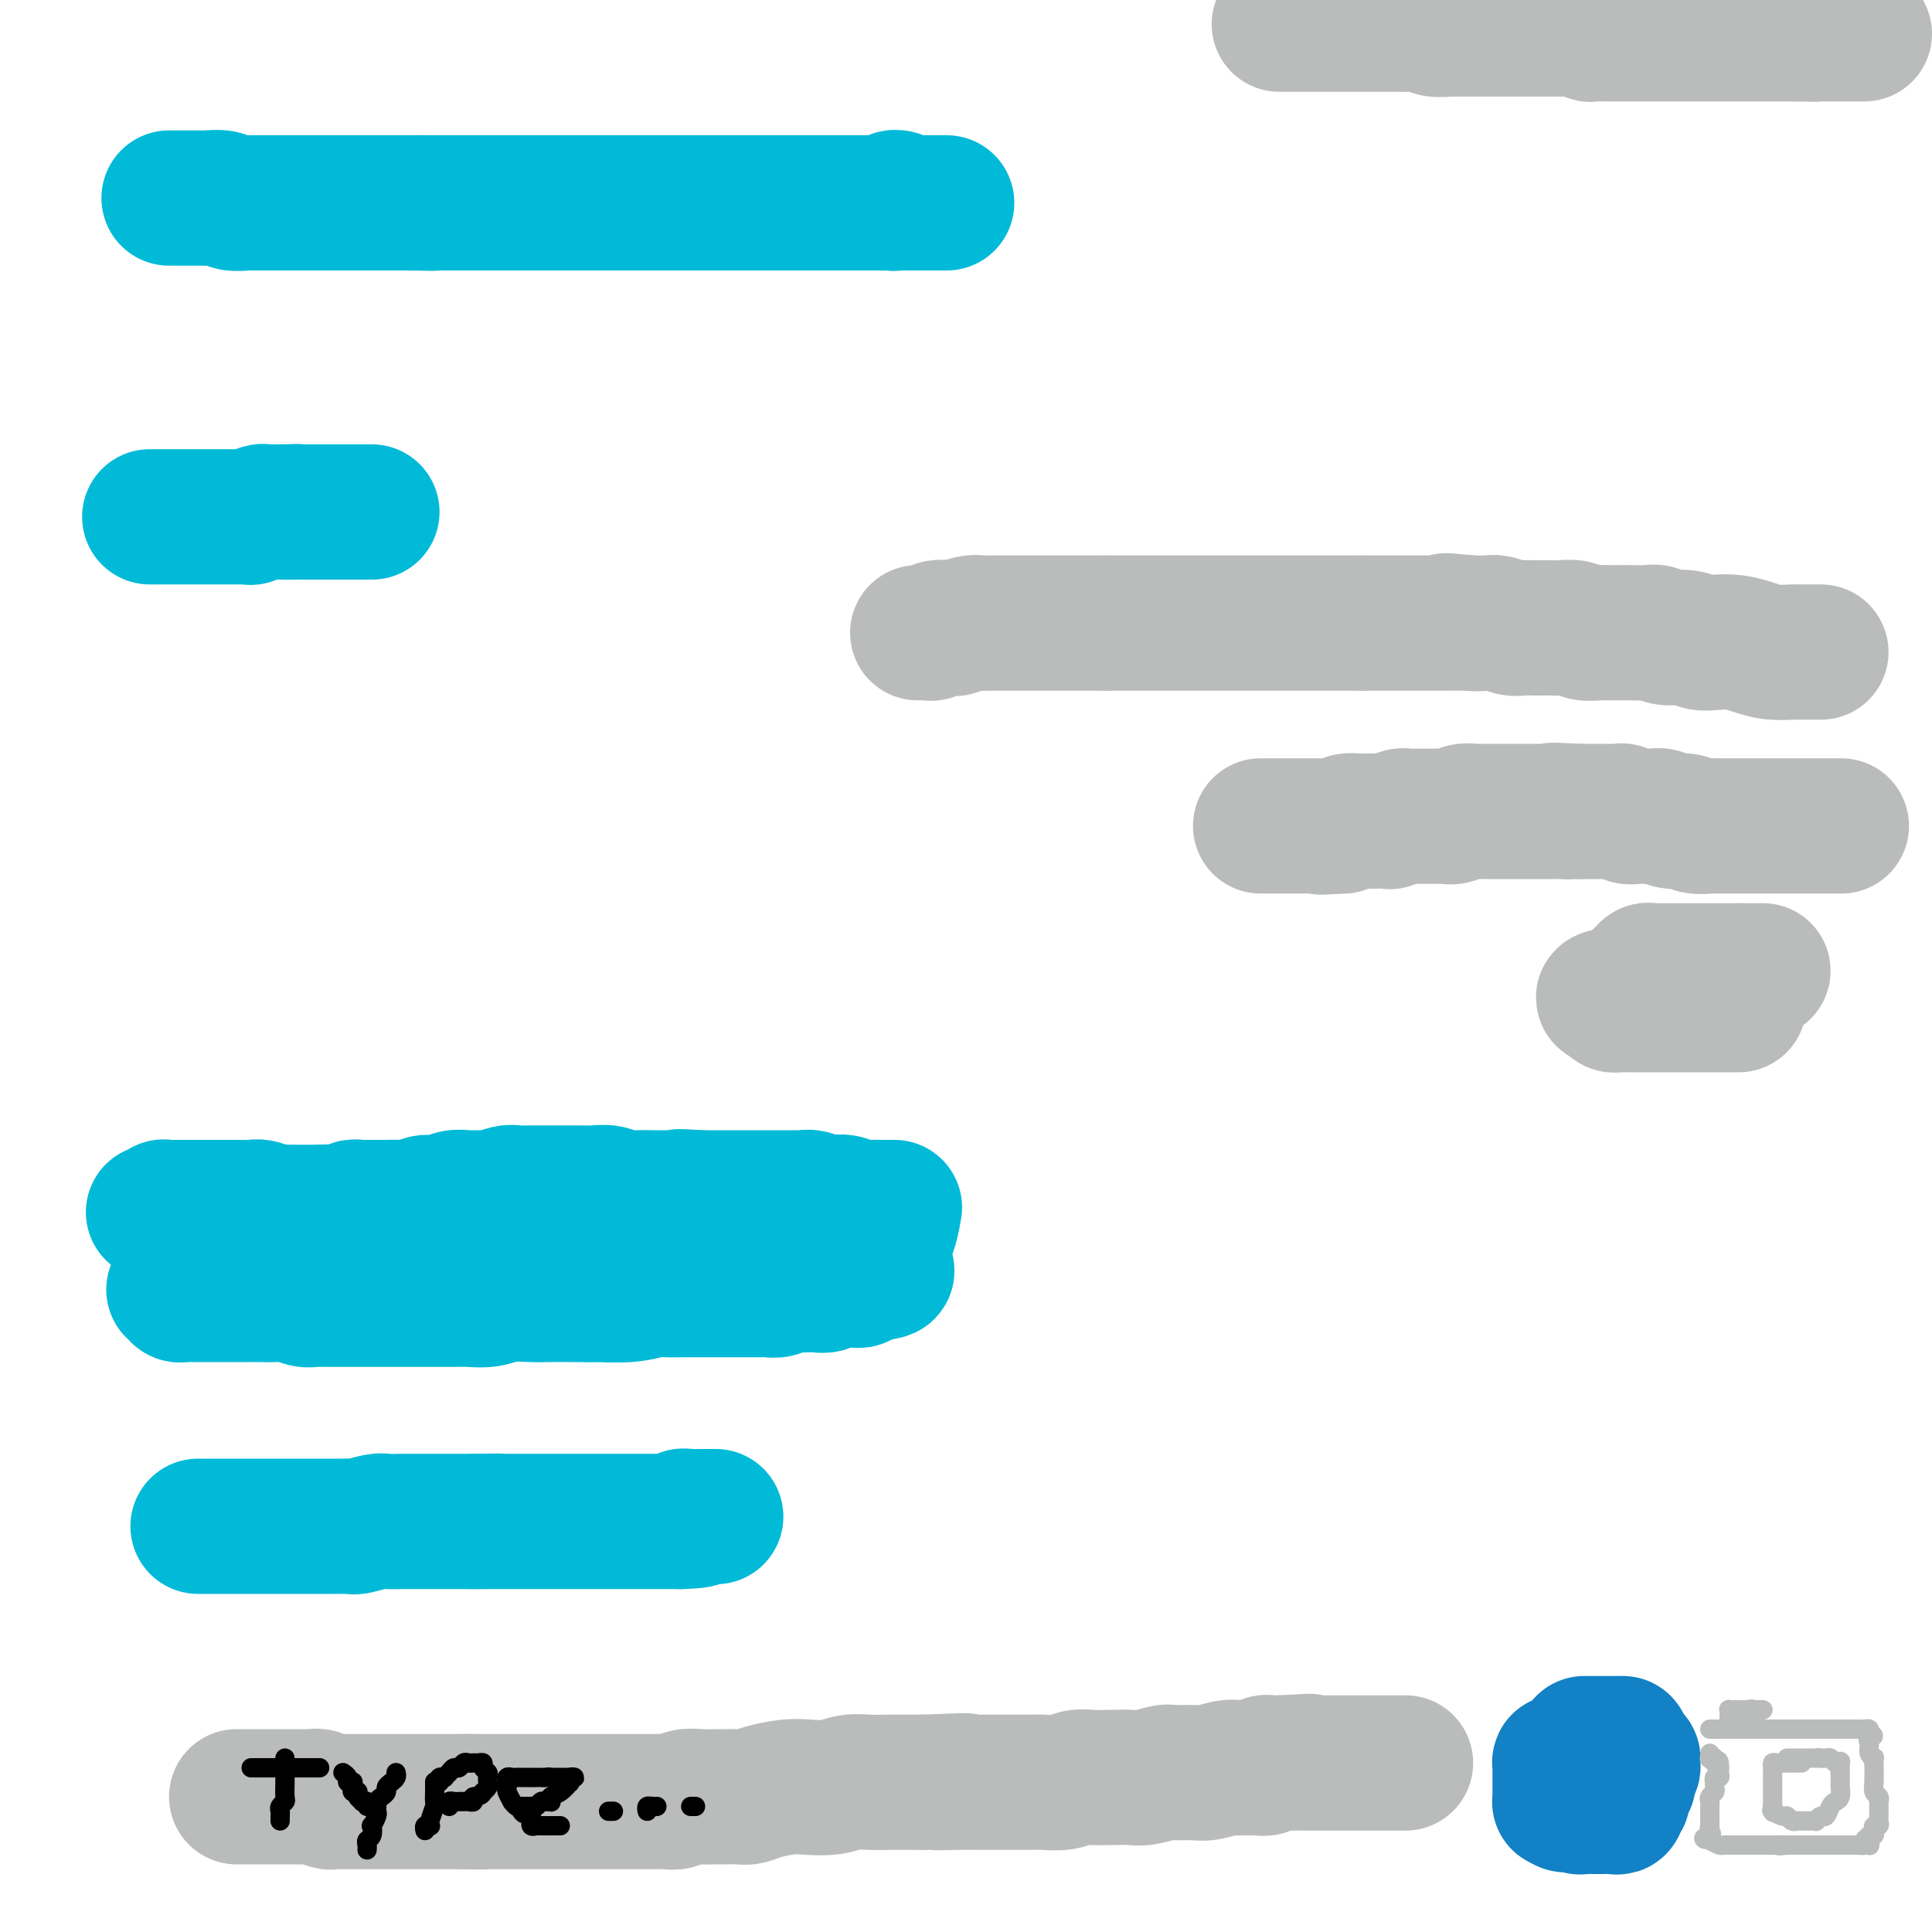 <svg viewBox='0 0 400 400' version='1.1' xmlns='http://www.w3.org/2000/svg' xmlns:xlink='http://www.w3.org/1999/xlink'><g fill='none' stroke='#00BAD8' stroke-width='28' stroke-linecap='round' stroke-linejoin='round'><path d='M41,316c0.392,0.000 0.784,0.000 1,0c0.216,-0.000 0.255,-0.000 1,0c0.745,0.000 2.195,0.000 3,0c0.805,-0.000 0.964,-0.000 2,0c1.036,0.000 2.948,0.000 4,0c1.052,-0.000 1.245,-0.000 2,0c0.755,0.000 2.074,0.000 3,0c0.926,-0.000 1.459,-0.000 2,0c0.541,0.000 1.089,0.000 2,0c0.911,-0.000 2.185,-0.000 3,0c0.815,0.000 1.171,0.001 2,0c0.829,-0.001 2.131,-0.004 3,0c0.869,0.004 1.306,0.015 2,0c0.694,-0.015 1.646,-0.057 2,0c0.354,0.057 0.112,0.211 1,0c0.888,-0.211 2.908,-0.789 4,-1c1.092,-0.211 1.255,-0.057 2,0c0.745,0.057 2.071,0.015 3,0c0.929,-0.015 1.461,-0.004 2,0c0.539,0.004 1.086,0.001 2,0c0.914,-0.001 2.195,-0.000 3,0c0.805,0.000 1.133,0.000 2,0c0.867,-0.000 2.274,-0.000 3,0c0.726,0.000 0.772,0.000 1,0c0.228,-0.000 0.636,-0.000 1,0c0.364,0.000 0.682,0.000 1,0'/><path d='M98,315c9.258,-0.155 3.902,-0.041 2,0c-1.902,0.041 -0.349,0.011 1,0c1.349,-0.011 2.493,-0.003 3,0c0.507,0.003 0.377,0.001 1,0c0.623,-0.001 1.997,-0.000 3,0c1.003,0.000 1.633,0.000 2,0c0.367,-0.000 0.471,-0.000 1,0c0.529,0.000 1.484,0.000 2,0c0.516,-0.000 0.593,-0.000 1,0c0.407,0.000 1.146,0.000 2,0c0.854,-0.000 1.824,-0.000 2,0c0.176,0.000 -0.444,0.000 0,0c0.444,-0.000 1.950,-0.000 3,0c1.050,0.000 1.642,0.000 2,0c0.358,-0.000 0.481,-0.000 1,0c0.519,0.000 1.434,0.000 2,0c0.566,-0.000 0.782,-0.000 1,0c0.218,0.000 0.436,0.000 1,0c0.564,-0.000 1.474,-0.000 2,0c0.526,0.000 0.669,0.000 1,0c0.331,-0.000 0.849,-0.000 1,0c0.151,0.000 -0.067,0.000 0,0c0.067,0.000 0.417,-0.000 1,0c0.583,0.000 1.399,0.000 2,0c0.601,0.000 0.987,-0.000 1,0c0.013,0.000 -0.347,0.000 0,0c0.347,0.000 1.402,-0.000 2,0c0.598,0.000 0.738,0.000 1,0c0.262,0.000 0.646,0.000 1,0c0.354,0.000 0.677,0.000 1,0'/><path d='M141,315c6.830,-0.226 2.404,-0.793 1,-1c-1.404,-0.207 0.214,-0.056 1,0c0.786,0.056 0.740,0.015 1,0c0.260,-0.015 0.827,-0.004 1,0c0.173,0.004 -0.046,0.001 0,0c0.046,-0.001 0.359,-0.000 1,0c0.641,0.000 1.612,0.000 2,0c0.388,-0.000 0.194,-0.000 0,0'/><path d='M36,267c0.457,-0.113 0.913,-0.226 1,0c0.087,0.226 -0.196,0.793 0,1c0.196,0.207 0.871,0.056 1,0c0.129,-0.056 -0.289,-0.015 0,0c0.289,0.015 1.284,0.004 2,0c0.716,-0.004 1.155,-0.001 2,0c0.845,0.001 2.098,0.000 3,0c0.902,-0.000 1.452,0.000 2,0c0.548,-0.000 1.094,-0.001 2,0c0.906,0.001 2.172,0.004 3,0c0.828,-0.004 1.219,-0.015 2,0c0.781,0.015 1.952,0.057 3,0c1.048,-0.057 1.971,-0.211 3,0c1.029,0.211 2.162,0.789 3,1c0.838,0.211 1.382,0.057 2,0c0.618,-0.057 1.311,-0.015 2,0c0.689,0.015 1.373,0.004 2,0c0.627,-0.004 1.195,-0.001 2,0c0.805,0.001 1.846,0.000 3,0c1.154,-0.000 2.420,-0.000 4,0c1.580,0.000 3.475,-0.000 5,0c1.525,0.000 2.680,0.001 4,0c1.320,-0.001 2.806,-0.004 4,0c1.194,0.004 2.097,0.015 3,0c0.903,-0.015 1.807,-0.057 3,0c1.193,0.057 2.676,0.211 4,0c1.324,-0.211 2.489,-0.789 4,-1c1.511,-0.211 3.369,-0.057 5,0c1.631,0.057 3.035,0.015 4,0c0.965,-0.015 1.491,-0.004 2,0c0.509,0.004 1.003,0.001 2,0c0.997,-0.001 2.499,-0.001 4,0'/><path d='M122,268c13.751,0.138 5.130,-0.015 3,0c-2.130,0.015 2.233,0.200 5,0c2.767,-0.200 3.938,-0.786 5,-1c1.062,-0.214 2.016,-0.057 3,0c0.984,0.057 1.997,0.015 3,0c1.003,-0.015 1.997,-0.004 3,0c1.003,0.004 2.017,0.001 3,0c0.983,-0.001 1.936,-0.001 3,0c1.064,0.001 2.238,0.001 3,0c0.762,-0.001 1.110,-0.004 2,0c0.890,0.004 2.321,0.015 3,0c0.679,-0.015 0.607,-0.057 1,0c0.393,0.057 1.253,0.211 2,0c0.747,-0.211 1.383,-0.789 2,-1c0.617,-0.211 1.215,-0.056 2,0c0.785,0.056 1.756,0.011 2,0c0.244,-0.011 -0.238,0.011 0,0c0.238,-0.011 1.195,-0.056 2,0c0.805,0.056 1.458,0.211 2,0c0.542,-0.211 0.972,-0.789 1,-1c0.028,-0.211 -0.347,-0.057 0,0c0.347,0.057 1.416,0.015 2,0c0.584,-0.015 0.682,-0.003 1,0c0.318,0.003 0.856,-0.002 1,0c0.144,0.002 -0.106,0.011 0,0c0.106,-0.011 0.567,-0.041 1,0c0.433,0.041 0.838,0.155 1,0c0.162,-0.155 0.081,-0.577 0,-1'/><path d='M178,264c9.310,-0.862 4.586,-1.015 3,-2c-1.586,-0.985 -0.033,-2.800 1,-4c1.033,-1.200 1.547,-1.786 2,-3c0.453,-1.214 0.847,-3.057 1,-4c0.153,-0.943 0.067,-0.985 0,-1c-0.067,-0.015 -0.114,-0.004 0,0c0.114,0.004 0.388,0.002 0,0c-0.388,-0.002 -1.440,-0.004 -2,0c-0.560,0.004 -0.629,0.015 -1,0c-0.371,-0.015 -1.044,-0.056 -2,0c-0.956,0.056 -2.195,0.207 -3,0c-0.805,-0.207 -1.175,-0.774 -2,-1c-0.825,-0.226 -2.104,-0.113 -3,0c-0.896,0.113 -1.408,0.226 -2,0c-0.592,-0.226 -1.265,-0.793 -2,-1c-0.735,-0.207 -1.534,-0.056 -2,0c-0.466,0.056 -0.600,0.015 -1,0c-0.400,-0.015 -1.065,-0.004 -2,0c-0.935,0.004 -2.142,0.001 -3,0c-0.858,-0.001 -1.369,-0.000 -2,0c-0.631,0.000 -1.381,0.000 -2,0c-0.619,-0.000 -1.108,-0.000 -2,0c-0.892,0.000 -2.188,0.000 -3,0c-0.812,-0.000 -1.142,-0.000 -2,0c-0.858,0.000 -2.245,0.000 -3,0c-0.755,-0.000 -0.877,-0.000 -1,0'/><path d='M145,248c-6.845,-0.464 -3.959,-0.125 -3,0c0.959,0.125 -0.011,0.034 -1,0c-0.989,-0.034 -1.997,-0.013 -3,0c-1.003,0.013 -2.000,0.018 -3,0c-1.000,-0.018 -2.001,-0.057 -3,0c-0.999,0.057 -1.995,0.211 -3,0c-1.005,-0.211 -2.020,-0.789 -3,-1c-0.980,-0.211 -1.925,-0.057 -3,0c-1.075,0.057 -2.279,0.015 -3,0c-0.721,-0.015 -0.960,-0.004 -2,0c-1.040,0.004 -2.882,-0.000 -4,0c-1.118,0.000 -1.512,0.004 -2,0c-0.488,-0.004 -1.070,-0.015 -2,0c-0.930,0.015 -2.209,0.057 -3,0c-0.791,-0.057 -1.093,-0.212 -2,0c-0.907,0.212 -2.420,0.793 -3,1c-0.580,0.207 -0.228,0.040 -1,0c-0.772,-0.040 -2.667,0.046 -4,0c-1.333,-0.046 -2.103,-0.222 -3,0c-0.897,0.222 -1.921,0.844 -3,1c-1.079,0.156 -2.214,-0.154 -3,0c-0.786,0.154 -1.222,0.773 -2,1c-0.778,0.227 -1.896,0.061 -3,0c-1.104,-0.061 -2.194,-0.016 -3,0c-0.806,0.016 -1.328,0.003 -2,0c-0.672,-0.003 -1.492,0.003 -2,0c-0.508,-0.003 -0.702,-0.015 -1,0c-0.298,0.015 -0.698,0.055 -1,0c-0.302,-0.055 -0.504,-0.207 -1,0c-0.496,0.207 -1.284,0.773 -2,1c-0.716,0.227 -1.358,0.113 -2,0'/><path d='M69,251c-12.134,0.464 -4.469,0.124 -2,0c2.469,-0.124 -0.259,-0.034 -2,0c-1.741,0.034 -2.497,0.010 -3,0c-0.503,-0.010 -0.753,-0.006 -1,0c-0.247,0.006 -0.489,0.016 -1,0c-0.511,-0.016 -1.289,-0.057 -2,0c-0.711,0.057 -1.355,0.211 -2,0c-0.645,-0.211 -1.290,-0.789 -2,-1c-0.710,-0.211 -1.485,-0.057 -2,0c-0.515,0.057 -0.772,0.015 -1,0c-0.228,-0.015 -0.428,-0.004 -1,0c-0.572,0.004 -1.515,0.001 -2,0c-0.485,-0.001 -0.511,-0.000 -1,0c-0.489,0.000 -1.440,0.000 -2,0c-0.560,-0.000 -0.727,-0.000 -1,0c-0.273,0.000 -0.650,0.000 -1,0c-0.350,-0.000 -0.672,-0.000 -1,0c-0.328,0.000 -0.661,0.000 -1,0c-0.339,-0.000 -0.682,-0.000 -1,0c-0.318,0.000 -0.610,0.000 -1,0c-0.390,-0.000 -0.878,-0.000 -1,0c-0.122,0.000 0.121,0.000 0,0c-0.121,-0.000 -0.607,-0.001 -1,0c-0.393,0.001 -0.692,0.004 -1,0c-0.308,-0.004 -0.626,-0.015 -1,0c-0.374,0.015 -0.805,0.057 -1,0c-0.195,-0.057 -0.155,-0.211 0,0c0.155,0.211 0.426,0.788 0,1c-0.426,0.212 -1.550,0.061 -2,0c-0.450,-0.061 -0.225,-0.030 0,0'/><path d='M31,107c0.335,0.000 0.671,0.000 1,0c0.329,-0.000 0.652,-0.000 1,0c0.348,0.000 0.722,0.000 1,0c0.278,-0.000 0.459,-0.000 1,0c0.541,0.000 1.440,0.000 2,0c0.560,-0.000 0.781,-0.000 1,0c0.219,0.000 0.436,0.000 1,0c0.564,-0.000 1.475,-0.000 2,0c0.525,0.000 0.664,0.000 1,0c0.336,-0.000 0.867,-0.000 1,0c0.133,0.000 -0.134,0.000 0,0c0.134,-0.000 0.670,-0.000 1,0c0.330,0.000 0.455,0.000 1,0c0.545,-0.000 1.509,-0.000 2,0c0.491,0.000 0.508,0.001 1,0c0.492,-0.001 1.459,-0.004 2,0c0.541,0.004 0.655,0.015 1,0c0.345,-0.015 0.922,-0.057 1,0c0.078,0.057 -0.341,0.211 0,0c0.341,-0.211 1.442,-0.789 2,-1c0.558,-0.211 0.573,-0.057 1,0c0.427,0.057 1.265,0.016 2,0c0.735,-0.016 1.368,-0.008 2,0'/><path d='M59,106c4.495,-0.155 1.733,-0.041 1,0c-0.733,0.041 0.564,0.011 1,0c0.436,-0.011 0.010,-0.003 0,0c-0.010,0.003 0.396,0.001 1,0c0.604,-0.001 1.405,-0.000 2,0c0.595,0.000 0.985,0.000 1,0c0.015,-0.000 -0.346,-0.000 0,0c0.346,0.000 1.398,0.000 2,0c0.602,-0.000 0.753,-0.000 1,0c0.247,0.000 0.591,0.000 1,0c0.409,-0.000 0.883,-0.000 1,0c0.117,0.000 -0.122,0.000 0,0c0.122,-0.000 0.606,-0.000 1,0c0.394,0.000 0.697,0.000 1,0c0.303,-0.000 0.606,-0.000 1,0c0.394,0.000 0.880,0.000 1,0c0.120,-0.000 -0.125,-0.000 0,0c0.125,0.000 0.621,0.000 1,0c0.379,-0.000 0.640,-0.000 1,0c0.360,0.000 0.817,0.000 1,0c0.183,-0.000 0.091,-0.000 0,0'/><path d='M35,41c0.338,-0.000 0.676,-0.000 1,0c0.324,0.000 0.634,0.000 1,0c0.366,-0.000 0.788,-0.001 1,0c0.212,0.001 0.215,0.004 1,0c0.785,-0.004 2.351,-0.015 3,0c0.649,0.015 0.381,0.057 1,0c0.619,-0.057 2.124,-0.211 3,0c0.876,0.211 1.122,0.789 2,1c0.878,0.211 2.389,0.057 3,0c0.611,-0.057 0.324,-0.015 1,0c0.676,0.015 2.316,0.004 3,0c0.684,-0.004 0.411,-0.001 1,0c0.589,0.001 2.039,0.000 3,0c0.961,-0.000 1.433,-0.000 2,0c0.567,0.000 1.230,0.000 2,0c0.770,-0.000 1.648,-0.000 3,0c1.352,0.000 3.178,0.000 4,0c0.822,-0.000 0.639,-0.000 1,0c0.361,0.000 1.265,0.000 2,0c0.735,-0.000 1.300,-0.000 2,0c0.700,0.000 1.535,0.000 2,0c0.465,-0.000 0.561,-0.000 1,0c0.439,0.000 1.221,0.000 2,0c0.779,-0.000 1.556,-0.000 2,0c0.444,0.000 0.555,0.000 1,0c0.445,-0.000 1.222,-0.000 2,0'/><path d='M85,42c8.097,0.155 3.338,0.041 2,0c-1.338,-0.041 0.745,-0.011 2,0c1.255,0.011 1.682,0.003 2,0c0.318,-0.003 0.527,-0.001 1,0c0.473,0.001 1.211,0.000 2,0c0.789,-0.000 1.629,-0.000 2,0c0.371,0.000 0.274,0.000 1,0c0.726,-0.000 2.274,-0.000 3,0c0.726,0.000 0.631,0.000 1,0c0.369,-0.000 1.201,-0.000 2,0c0.799,0.000 1.565,0.000 2,0c0.435,-0.000 0.538,-0.000 1,0c0.462,0.000 1.283,0.000 2,0c0.717,-0.000 1.329,-0.000 2,0c0.671,0.000 1.400,0.000 2,0c0.600,-0.000 1.072,-0.000 2,0c0.928,0.000 2.314,0.000 3,0c0.686,-0.000 0.674,-0.000 1,0c0.326,0.000 0.991,0.000 2,0c1.009,-0.000 2.360,-0.000 3,0c0.640,0.000 0.567,0.000 1,0c0.433,-0.000 1.373,-0.000 2,0c0.627,0.000 0.942,0.000 1,0c0.058,-0.000 -0.139,0.000 0,0c0.139,0.000 0.615,0.000 1,0c0.385,0.000 0.681,0.000 1,0c0.319,0.000 0.663,0.000 1,0c0.337,0.000 0.668,0.000 1,0c0.332,0.000 0.666,0.000 1,0'/><path d='M132,42c7.450,0.000 2.574,0.000 1,0c-1.574,0.000 0.155,0.000 1,0c0.845,-0.000 0.806,0.000 1,0c0.194,0.000 0.622,0.000 1,0c0.378,0.000 0.705,0.000 1,0c0.295,0.000 0.558,0.000 1,0c0.442,0.000 1.063,0.000 2,0c0.937,0.000 2.190,0.000 3,0c0.810,0.000 1.177,0.000 2,0c0.823,0.000 2.101,0.000 3,0c0.899,0.000 1.420,0.000 2,0c0.580,0.000 1.220,0.000 2,0c0.780,0.000 1.699,-0.000 2,0c0.301,0.000 -0.018,0.000 0,0c0.018,0.000 0.371,0.000 1,0c0.629,0.000 1.534,0.000 2,0c0.466,0.000 0.495,0.000 1,0c0.505,0.000 1.487,0.000 2,0c0.513,0.000 0.556,0.000 1,0c0.444,0.000 1.287,0.000 2,0c0.713,0.000 1.294,0.000 2,0c0.706,0.000 1.537,0.000 2,0c0.463,0.000 0.558,0.000 1,0c0.442,0.000 1.232,0.000 2,0c0.768,0.000 1.515,0.000 2,0c0.485,0.000 0.707,0.000 1,0c0.293,0.000 0.656,0.000 1,0c0.344,0.000 0.670,0.000 1,0c0.330,0.000 0.665,0.000 1,0'/><path d='M176,42c6.986,0.000 2.450,0.000 1,0c-1.450,-0.000 0.185,-0.000 1,0c0.815,0.000 0.810,0.000 1,0c0.190,-0.000 0.576,-0.000 1,0c0.424,0.000 0.887,0.000 1,0c0.113,-0.000 -0.124,-0.000 0,0c0.124,0.000 0.608,0.001 1,0c0.392,-0.001 0.693,-0.004 1,0c0.307,0.004 0.622,0.015 1,0c0.378,-0.015 0.820,-0.057 1,0c0.180,0.057 0.100,0.211 0,0c-0.100,-0.211 -0.219,-0.788 0,-1c0.219,-0.212 0.777,-0.061 1,0c0.223,0.061 0.112,0.030 0,0'/><path d='M171,42c0.473,0.000 0.946,0.000 1,0c0.054,0.000 -0.310,0.000 0,0c0.310,0.000 1.294,0.000 2,0c0.706,-0.000 1.133,0.000 2,0c0.867,0.000 2.172,0.000 3,0c0.828,0.000 1.177,0.000 2,0c0.823,0.000 2.118,0.000 3,0c0.882,0.000 1.349,0.000 2,0c0.651,0.000 1.484,0.000 2,0c0.516,0.000 0.715,0.000 1,0c0.285,0.000 0.655,0.000 1,0c0.345,0.000 0.666,0.000 1,0c0.334,0.000 0.681,0.000 1,0c0.319,0.000 0.611,-0.000 1,0c0.389,0.000 0.875,0.000 1,0c0.125,0.000 -0.111,0.000 0,0c0.111,0.000 0.568,0.000 1,0c0.432,0.000 0.838,0.000 1,0c0.162,0.000 0.081,0.000 0,0'/></g>
<g fill='none' stroke='#BABBBB' stroke-width='28' stroke-linecap='round' stroke-linejoin='round'><path d='M49,372c0.342,-0.000 0.683,-0.000 1,0c0.317,0.000 0.609,0.000 1,0c0.391,-0.000 0.882,-0.000 1,0c0.118,0.000 -0.135,0.000 0,0c0.135,-0.000 0.659,-0.000 1,0c0.341,0.000 0.499,0.000 1,0c0.501,-0.000 1.343,-0.000 2,0c0.657,0.000 1.128,0.000 2,0c0.872,-0.000 2.145,-0.001 3,0c0.855,0.001 1.294,0.004 2,0c0.706,-0.004 1.680,-0.015 2,0c0.320,0.015 -0.015,0.057 0,0c0.015,-0.057 0.381,-0.211 1,0c0.619,0.211 1.492,0.789 2,1c0.508,0.211 0.651,0.057 1,0c0.349,-0.057 0.904,-0.015 1,0c0.096,0.015 -0.268,0.004 0,0c0.268,-0.004 1.166,-0.001 2,0c0.834,0.001 1.602,0.000 2,0c0.398,-0.000 0.426,-0.000 1,0c0.574,0.000 1.696,0.000 3,0c1.304,-0.000 2.792,-0.000 4,0c1.208,0.000 2.136,0.000 3,0c0.864,-0.000 1.665,-0.000 3,0c1.335,0.000 3.206,0.000 4,0c0.794,-0.000 0.513,-0.000 1,0c0.487,0.000 1.744,0.000 3,0'/><path d='M96,373c7.398,0.155 2.392,0.041 1,0c-1.392,-0.041 0.829,-0.011 2,0c1.171,0.011 1.293,0.003 2,0c0.707,-0.003 1.999,-0.001 3,0c1.001,0.001 1.712,0.000 3,0c1.288,-0.000 3.153,-0.000 5,0c1.847,0.000 3.677,0.000 5,0c1.323,-0.000 2.139,-0.000 3,0c0.861,0.000 1.767,0.000 3,0c1.233,-0.000 2.791,-0.000 4,0c1.209,0.000 2.067,0.001 3,0c0.933,-0.001 1.940,-0.004 3,0c1.060,0.004 2.174,0.015 3,0c0.826,-0.015 1.366,-0.057 2,0c0.634,0.057 1.362,0.211 2,0c0.638,-0.211 1.186,-0.789 2,-1c0.814,-0.211 1.894,-0.056 3,0c1.106,0.056 2.237,0.012 3,0c0.763,-0.012 1.159,0.007 2,0c0.841,-0.007 2.127,-0.041 3,0c0.873,0.041 1.332,0.155 2,0c0.668,-0.155 1.546,-0.581 3,-1c1.454,-0.419 3.483,-0.830 5,-1c1.517,-0.170 2.521,-0.098 4,0c1.479,0.098 3.434,0.222 5,0c1.566,-0.222 2.743,-0.792 4,-1c1.257,-0.208 2.595,-0.056 4,0c1.405,0.056 2.878,0.015 4,0c1.122,-0.015 1.892,-0.004 3,0c1.108,0.004 2.554,0.002 4,0'/><path d='M191,369c15.474,-0.619 6.659,-0.166 4,0c-2.659,0.166 0.837,0.044 3,0c2.163,-0.044 2.991,-0.012 4,0c1.009,0.012 2.197,0.003 3,0c0.803,-0.003 1.219,0.000 2,0c0.781,-0.000 1.927,-0.004 3,0c1.073,0.004 2.071,0.015 3,0c0.929,-0.015 1.787,-0.057 3,0c1.213,0.057 2.779,0.211 4,0c1.221,-0.211 2.096,-0.788 3,-1c0.904,-0.212 1.836,-0.061 3,0c1.164,0.061 2.561,0.030 4,0c1.439,-0.030 2.920,-0.061 4,0c1.080,0.061 1.757,0.214 3,0c1.243,-0.214 3.050,-0.793 4,-1c0.950,-0.207 1.042,-0.041 2,0c0.958,0.041 2.782,-0.041 4,0c1.218,0.041 1.831,0.207 3,0c1.169,-0.207 2.894,-0.788 4,-1c1.106,-0.212 1.593,-0.057 2,0c0.407,0.057 0.735,0.015 1,0c0.265,-0.015 0.467,-0.003 1,0c0.533,0.003 1.396,-0.003 2,0c0.604,0.003 0.949,0.015 1,0c0.051,-0.015 -0.194,-0.057 0,0c0.194,0.057 0.825,0.211 1,0c0.175,-0.211 -0.108,-0.789 0,-1c0.108,-0.211 0.606,-0.057 1,0c0.394,0.057 0.684,0.016 1,0c0.316,-0.016 0.658,-0.008 1,0'/><path d='M265,365c11.579,-0.619 3.526,-0.166 1,0c-2.526,0.166 0.474,0.044 2,0c1.526,-0.044 1.578,-0.012 2,0c0.422,0.012 1.215,0.003 2,0c0.785,-0.003 1.561,-0.001 2,0c0.439,0.001 0.540,0.000 1,0c0.460,-0.000 1.277,-0.000 2,0c0.723,0.000 1.350,0.000 2,0c0.650,-0.000 1.322,-0.000 2,0c0.678,0.000 1.362,0.000 2,0c0.638,-0.000 1.232,-0.000 2,0c0.768,0.000 1.711,0.000 2,0c0.289,-0.000 -0.077,-0.000 0,0c0.077,0.000 0.595,0.000 1,0c0.405,-0.000 0.696,-0.000 1,0c0.304,0.000 0.620,0.000 1,0c0.380,-0.000 0.823,-0.000 1,0c0.177,0.000 0.089,0.000 0,0'/><path d='M360,208c-0.327,0.000 -0.654,0.000 -1,0c-0.346,-0.000 -0.713,-0.000 -1,0c-0.287,0.000 -0.496,0.000 -1,0c-0.504,-0.000 -1.305,-0.000 -2,0c-0.695,0.000 -1.286,0.000 -2,0c-0.714,-0.000 -1.553,-0.000 -2,0c-0.447,0.000 -0.502,0.000 -1,0c-0.498,-0.000 -1.439,-0.000 -2,0c-0.561,0.000 -0.742,0.000 -1,0c-0.258,-0.000 -0.594,-0.000 -1,0c-0.406,0.000 -0.883,0.000 -1,0c-0.117,-0.000 0.124,-0.000 0,0c-0.124,0.000 -0.613,0.000 -1,0c-0.387,-0.000 -0.671,-0.000 -1,0c-0.329,0.000 -0.704,0.000 -1,0c-0.296,-0.000 -0.513,-0.000 -1,0c-0.487,0.000 -1.245,0.001 -2,0c-0.755,-0.001 -1.509,-0.003 -2,0c-0.491,0.003 -0.719,0.011 -1,0c-0.281,-0.011 -0.614,-0.041 -1,0c-0.386,0.041 -0.825,0.155 -1,0c-0.175,-0.155 -0.088,-0.577 0,-1'/><path d='M334,207c-3.988,-0.398 -0.958,-0.894 0,-1c0.958,-0.106 -0.156,0.179 0,0c0.156,-0.179 1.582,-0.822 2,-1c0.418,-0.178 -0.171,0.110 0,0c0.171,-0.110 1.104,-0.618 2,-1c0.896,-0.382 1.757,-0.637 2,-1c0.243,-0.363 -0.132,-0.833 0,-1c0.132,-0.167 0.770,-0.031 1,0c0.230,0.031 0.050,-0.044 0,0c-0.050,0.044 0.028,0.208 0,0c-0.028,-0.208 -0.161,-0.788 0,-1c0.161,-0.212 0.618,-0.057 1,0c0.382,0.057 0.689,0.015 1,0c0.311,-0.015 0.625,-0.004 1,0c0.375,0.004 0.809,0.001 1,0c0.191,-0.001 0.139,-0.000 1,0c0.861,0.000 2.636,0.000 4,0c1.364,-0.000 2.316,-0.000 3,0c0.684,0.000 1.101,0.000 2,0c0.899,-0.000 2.281,-0.000 3,0c0.719,0.000 0.777,0.000 1,0c0.223,-0.000 0.612,-0.000 1,0'/><path d='M360,201c2.963,0.000 1.372,-0.000 1,0c-0.372,0.000 0.475,0.000 1,0c0.525,0.000 0.728,0.000 1,0c0.272,0.000 0.612,0.000 1,0c0.388,0.000 0.825,0.000 1,0c0.175,0.000 0.087,0.000 0,0'/><path d='M381,171c0.209,0.000 0.418,0.000 0,0c-0.418,-0.000 -1.462,-0.000 -2,0c-0.538,0.000 -0.571,0.000 -1,0c-0.429,-0.000 -1.256,-0.000 -2,0c-0.744,0.000 -1.407,0.000 -2,0c-0.593,-0.000 -1.116,-0.000 -2,0c-0.884,0.000 -2.128,0.000 -3,0c-0.872,-0.000 -1.373,-0.000 -2,0c-0.627,0.000 -1.380,0.000 -2,0c-0.620,-0.000 -1.106,-0.000 -2,0c-0.894,0.000 -2.197,0.001 -3,0c-0.803,-0.001 -1.106,-0.004 -2,0c-0.894,0.004 -2.379,0.016 -3,0c-0.621,-0.016 -0.379,-0.061 -1,0c-0.621,0.061 -2.107,0.226 -3,0c-0.893,-0.226 -1.194,-0.845 -2,-1c-0.806,-0.155 -2.117,0.154 -3,0c-0.883,-0.154 -1.340,-0.772 -2,-1c-0.660,-0.228 -1.525,-0.065 -2,0c-0.475,0.065 -0.561,0.031 -1,0c-0.439,-0.031 -1.230,-0.061 -2,0c-0.770,0.061 -1.519,0.212 -2,0c-0.481,-0.212 -0.694,-0.789 -1,-1c-0.306,-0.211 -0.706,-0.057 -1,0c-0.294,0.057 -0.482,0.015 -1,0c-0.518,-0.015 -1.366,-0.004 -2,0c-0.634,0.004 -1.055,0.001 -2,0c-0.945,-0.001 -2.413,-0.000 -3,0c-0.587,0.000 -0.294,0.000 0,0'/><path d='M327,168c-8.985,-0.464 -4.448,-0.124 -3,0c1.448,0.124 -0.194,0.033 -1,0c-0.806,-0.033 -0.777,-0.009 -1,0c-0.223,0.009 -0.697,0.002 -1,0c-0.303,-0.002 -0.433,-0.001 -1,0c-0.567,0.001 -1.570,0.000 -2,0c-0.430,-0.000 -0.288,-0.000 -1,0c-0.712,0.000 -2.278,-0.000 -3,0c-0.722,0.000 -0.598,0.000 -1,0c-0.402,-0.000 -1.329,-0.001 -2,0c-0.671,0.001 -1.086,0.004 -2,0c-0.914,-0.004 -2.328,-0.015 -3,0c-0.672,0.015 -0.604,0.057 -1,0c-0.396,-0.057 -1.258,-0.211 -2,0c-0.742,0.211 -1.365,0.789 -2,1c-0.635,0.211 -1.283,0.057 -2,0c-0.717,-0.057 -1.501,-0.015 -2,0c-0.499,0.015 -0.711,0.004 -1,0c-0.289,-0.004 -0.655,-0.001 -1,0c-0.345,0.001 -0.669,-0.001 -1,0c-0.331,0.001 -0.670,0.004 -1,0c-0.330,-0.004 -0.649,-0.015 -1,0c-0.351,0.015 -0.732,0.057 -1,0c-0.268,-0.057 -0.424,-0.211 -1,0c-0.576,0.211 -1.572,0.789 -2,1c-0.428,0.211 -0.289,0.056 -1,0c-0.711,-0.056 -2.270,-0.012 -3,0c-0.730,0.012 -0.629,-0.007 -1,0c-0.371,0.007 -1.215,0.040 -2,0c-0.785,-0.040 -1.510,-0.154 -2,0c-0.490,0.154 -0.745,0.577 -1,1'/><path d='M278,171c-7.909,0.464 -3.183,0.124 -2,0c1.183,-0.124 -1.177,-0.033 -2,0c-0.823,0.033 -0.108,0.009 0,0c0.108,-0.009 -0.391,-0.002 -1,0c-0.609,0.002 -1.329,0.001 -2,0c-0.671,-0.001 -1.293,-0.000 -2,0c-0.707,0.000 -1.499,0.000 -2,0c-0.501,-0.000 -0.711,-0.000 -1,0c-0.289,0.000 -0.655,0.000 -1,0c-0.345,-0.000 -0.667,-0.000 -1,0c-0.333,0.000 -0.677,0.000 -1,0c-0.323,-0.000 -0.625,-0.000 -1,0c-0.375,0.000 -0.821,0.000 -1,0c-0.179,-0.000 -0.089,-0.000 0,0'/><path d='M377,135c0.026,-0.002 0.051,-0.003 -1,0c-1.051,0.003 -3.179,0.011 -4,0c-0.821,-0.011 -0.334,-0.042 -1,0c-0.666,0.042 -2.485,0.156 -4,0c-1.515,-0.156 -2.725,-0.582 -4,-1c-1.275,-0.418 -2.614,-0.829 -4,-1c-1.386,-0.171 -2.819,-0.102 -4,0c-1.181,0.102 -2.111,0.238 -3,0c-0.889,-0.238 -1.737,-0.848 -3,-1c-1.263,-0.152 -2.942,0.155 -4,0c-1.058,-0.155 -1.495,-0.774 -2,-1c-0.505,-0.226 -1.079,-0.061 -2,0c-0.921,0.061 -2.190,0.017 -3,0c-0.810,-0.017 -1.160,-0.008 -2,0c-0.840,0.008 -2.168,0.016 -3,0c-0.832,-0.016 -1.167,-0.057 -2,0c-0.833,0.057 -2.164,0.211 -3,0c-0.836,-0.211 -1.178,-0.789 -2,-1c-0.822,-0.211 -2.125,-0.057 -3,0c-0.875,0.057 -1.321,0.016 -2,0c-0.679,-0.016 -1.589,-0.008 -2,0c-0.411,0.008 -0.322,0.016 -1,0c-0.678,-0.016 -2.124,-0.057 -3,0c-0.876,0.057 -1.183,0.211 -2,0c-0.817,-0.211 -2.143,-0.788 -3,-1c-0.857,-0.212 -1.245,-0.061 -2,0c-0.755,0.061 -1.878,0.030 -3,0'/><path d='M305,129c-11.053,-0.928 -2.685,-0.249 0,0c2.685,0.249 -0.313,0.067 -2,0c-1.687,-0.067 -2.062,-0.018 -2,0c0.062,0.018 0.561,0.005 0,0c-0.561,-0.005 -2.182,-0.001 -3,0c-0.818,0.001 -0.834,0.000 -1,0c-0.166,-0.000 -0.481,-0.000 -1,0c-0.519,0.000 -1.243,0.000 -2,0c-0.757,-0.000 -1.547,-0.000 -2,0c-0.453,0.000 -0.569,0.000 -1,0c-0.431,-0.000 -1.176,-0.000 -2,0c-0.824,0.000 -1.726,0.000 -2,0c-0.274,-0.000 0.081,-0.000 0,0c-0.081,0.000 -0.599,0.000 -1,0c-0.401,-0.000 -0.685,-0.000 -1,0c-0.315,0.000 -0.662,0.000 -1,0c-0.338,-0.000 -0.668,-0.000 -1,0c-0.332,0.000 -0.666,0.000 -1,0'/><path d='M282,129c-3.750,0.000 -1.624,0.000 -1,0c0.624,0.000 -0.254,0.000 -1,0c-0.746,-0.000 -1.361,0.000 -2,0c-0.639,0.000 -1.304,0.000 -2,0c-0.696,0.000 -1.424,0.000 -2,0c-0.576,0.000 -0.998,0.000 -2,0c-1.002,0.000 -2.582,0.000 -4,0c-1.418,0.000 -2.673,0.000 -4,0c-1.327,0.000 -2.726,0.000 -4,0c-1.274,0.000 -2.421,0.000 -3,0c-0.579,0.000 -0.588,0.000 -1,0c-0.412,0.000 -1.227,0.000 -2,0c-0.773,0.000 -1.503,0.000 -2,0c-0.497,0.000 -0.762,0.000 -1,0c-0.238,0.000 -0.448,0.000 -1,0c-0.552,0.000 -1.446,0.000 -2,0c-0.554,0.000 -0.767,0.000 -1,0c-0.233,0.000 -0.486,0.000 -1,0c-0.514,0.000 -1.287,0.000 -2,0c-0.713,0.000 -1.364,0.000 -2,0c-0.636,0.000 -1.258,0.000 -2,0c-0.742,0.000 -1.605,0.000 -2,0c-0.395,0.000 -0.322,0.000 -1,0c-0.678,0.000 -2.106,0.000 -3,0c-0.894,0.000 -1.256,0.000 -2,0c-0.744,0.000 -1.872,0.000 -3,0'/><path d='M229,129c-8.554,-0.000 -3.439,-0.000 -2,0c1.439,0.000 -0.797,0.000 -2,0c-1.203,-0.000 -1.373,-0.000 -2,0c-0.627,0.000 -1.711,0.000 -2,0c-0.289,-0.000 0.218,-0.000 0,0c-0.218,0.000 -1.161,0.000 -2,0c-0.839,-0.000 -1.575,-0.000 -2,0c-0.425,0.000 -0.540,0.000 -1,0c-0.460,-0.000 -1.264,-0.000 -2,0c-0.736,0.000 -1.405,0.000 -2,0c-0.595,-0.000 -1.117,-0.001 -2,0c-0.883,0.001 -2.129,0.004 -3,0c-0.871,-0.004 -1.369,-0.015 -2,0c-0.631,0.015 -1.395,0.056 -2,0c-0.605,-0.056 -1.051,-0.207 -2,0c-0.949,0.207 -2.401,0.774 -3,1c-0.599,0.226 -0.345,0.113 -1,0c-0.655,-0.113 -2.218,-0.226 -3,0c-0.782,0.226 -0.784,0.793 -1,1c-0.216,0.207 -0.645,0.056 -1,0c-0.355,-0.056 -0.634,-0.015 -1,0c-0.366,0.015 -0.819,0.004 -1,0c-0.181,-0.004 -0.091,-0.002 0,0'/><path d='M265,5c-0.123,-0.000 -0.247,-0.000 0,0c0.247,0.000 0.864,0.000 2,0c1.136,-0.000 2.790,-0.000 4,0c1.210,0.000 1.975,0.000 3,0c1.025,-0.000 2.309,-0.000 4,0c1.691,0.000 3.789,0.000 5,0c1.211,-0.000 1.536,-0.001 2,0c0.464,0.001 1.067,0.004 2,0c0.933,-0.004 2.194,-0.015 3,0c0.806,0.015 1.155,0.057 2,0c0.845,-0.057 2.184,-0.211 3,0c0.816,0.211 1.108,0.789 2,1c0.892,0.211 2.383,0.057 3,0c0.617,-0.057 0.358,-0.015 1,0c0.642,0.015 2.185,0.004 3,0c0.815,-0.004 0.904,-0.001 1,0c0.096,0.001 0.200,0.000 1,0c0.800,-0.000 2.297,-0.000 3,0c0.703,0.000 0.612,0.000 1,0c0.388,-0.000 1.255,-0.000 2,0c0.745,0.000 1.368,0.000 2,0c0.632,-0.000 1.274,-0.000 2,0c0.726,0.000 1.535,0.000 2,0c0.465,-0.000 0.587,-0.000 1,0c0.413,0.000 1.118,0.000 2,0c0.882,-0.000 1.941,-0.000 3,0'/><path d='M324,6c9.550,0.171 3.925,0.098 2,0c-1.925,-0.098 -0.150,-0.223 1,0c1.150,0.223 1.673,0.792 2,1c0.327,0.208 0.456,0.056 1,0c0.544,-0.056 1.503,-0.015 2,0c0.497,0.015 0.533,0.004 1,0c0.467,-0.004 1.367,-0.001 2,0c0.633,0.001 1.000,0.000 1,0c0.000,-0.000 -0.366,-0.000 0,0c0.366,0.000 1.464,0.000 2,0c0.536,-0.000 0.511,-0.000 1,0c0.489,0.000 1.492,0.000 2,0c0.508,-0.000 0.521,-0.000 1,0c0.479,0.000 1.425,0.000 2,0c0.575,-0.000 0.780,-0.000 1,0c0.220,0.000 0.454,0.000 1,0c0.546,-0.000 1.404,-0.000 2,0c0.596,0.000 0.931,0.000 2,0c1.069,-0.000 2.872,-0.000 4,0c1.128,0.000 1.581,0.000 2,0c0.419,-0.000 0.804,-0.000 2,0c1.196,0.000 3.203,0.000 4,0c0.797,-0.000 0.384,-0.000 1,0c0.616,0.000 2.262,0.000 3,0c0.738,-0.000 0.569,-0.000 1,0c0.431,0.000 1.462,0.000 2,0c0.538,-0.000 0.582,-0.000 1,0c0.418,0.000 1.209,0.000 2,0'/><path d='M372,7c7.393,0.155 1.874,0.041 0,0c-1.874,-0.041 -0.103,-0.011 1,0c1.103,0.011 1.539,0.003 2,0c0.461,-0.003 0.949,-0.001 1,0c0.051,0.001 -0.334,0.000 0,0c0.334,-0.000 1.389,-0.000 2,0c0.611,0.000 0.779,0.000 1,0c0.221,-0.000 0.494,-0.000 1,0c0.506,0.000 1.246,0.000 2,0c0.754,-0.000 1.522,-0.000 2,0c0.478,0.000 0.667,0.000 1,0c0.333,-0.000 0.809,-0.000 1,0c0.191,0.000 0.095,0.000 0,0'/></g>
<g fill='none' stroke='#1381C5' stroke-width='28' stroke-linecap='round' stroke-linejoin='round'><path d='M332,366c-0.364,-0.030 -0.727,-0.061 -1,0c-0.273,0.061 -0.454,0.212 -1,0c-0.546,-0.212 -1.455,-0.789 -2,-1c-0.545,-0.211 -0.724,-0.056 -1,0c-0.276,0.056 -0.648,0.014 -1,0c-0.352,-0.014 -0.683,0.002 -1,0c-0.317,-0.002 -0.621,-0.022 -1,0c-0.379,0.022 -0.834,0.085 -1,0c-0.166,-0.085 -0.045,-0.317 0,0c0.045,0.317 0.012,1.185 0,2c-0.012,0.815 -0.004,1.577 0,2c0.004,0.423 0.004,0.506 0,1c-0.004,0.494 -0.011,1.401 0,2c0.011,0.599 0.042,0.892 0,1c-0.042,0.108 -0.155,0.031 0,0c0.155,-0.031 0.577,-0.015 1,0'/><path d='M324,373c-0.052,1.254 0.317,0.389 1,0c0.683,-0.389 1.680,-0.300 2,0c0.320,0.300 -0.035,0.813 0,1c0.035,0.187 0.461,0.050 1,0c0.539,-0.050 1.192,-0.012 2,0c0.808,0.012 1.772,-0.001 2,0c0.228,0.001 -0.280,0.015 0,0c0.280,-0.015 1.347,-0.059 2,0c0.653,0.059 0.892,0.219 1,0c0.108,-0.219 0.085,-0.819 0,-1c-0.085,-0.181 -0.233,0.057 0,0c0.233,-0.057 0.847,-0.411 1,-1c0.153,-0.589 -0.156,-1.415 0,-2c0.156,-0.585 0.778,-0.930 1,-1c0.222,-0.070 0.045,0.136 0,0c-0.045,-0.136 0.042,-0.615 0,-1c-0.042,-0.385 -0.211,-0.676 0,-1c0.211,-0.324 0.804,-0.679 1,-1c0.196,-0.321 -0.004,-0.607 0,-1c0.004,-0.393 0.211,-0.894 0,-1c-0.211,-0.106 -0.841,0.181 -1,0c-0.159,-0.181 0.153,-0.832 0,-1c-0.153,-0.168 -0.772,0.147 -1,0c-0.228,-0.147 -0.065,-0.756 0,-1c0.065,-0.244 0.033,-0.122 0,0'/><path d='M336,362c-0.262,-0.845 0.084,-0.959 0,-1c-0.084,-0.041 -0.596,-0.011 -1,0c-0.404,0.011 -0.700,0.003 -1,0c-0.300,-0.003 -0.605,-0.001 -1,0c-0.395,0.001 -0.879,0.000 -1,0c-0.121,-0.000 0.122,-0.000 0,0c-0.122,0.000 -0.607,0.000 -1,0c-0.393,-0.000 -0.693,-0.000 -1,0c-0.307,0.000 -0.621,0.000 -1,0c-0.379,-0.000 -0.823,-0.000 -1,0c-0.177,0.000 -0.089,0.000 0,0'/></g>
<g fill='none' stroke='#BABBBB' stroke-width='4' stroke-linecap='round' stroke-linejoin='round'><path d='M354,358c0.331,0.000 0.662,0.000 1,0c0.338,0.000 0.682,0.000 1,0c0.318,0.000 0.610,-0.000 1,0c0.390,0.000 0.878,0.000 1,0c0.122,0.000 -0.122,0.000 0,0c0.122,0.000 0.611,0.000 1,0c0.389,0.000 0.678,0.000 1,0c0.322,0.000 0.678,0.000 1,0c0.322,0.000 0.611,0.000 1,0c0.389,0.000 0.877,0.000 1,0c0.123,0.000 -0.121,0.000 0,0c0.121,0.000 0.606,0.000 1,0c0.394,0.000 0.697,0.000 1,0c0.303,0.000 0.606,0.000 1,0c0.394,0.000 0.879,-0.000 1,0c0.121,0.000 -0.123,-0.000 0,0c0.123,0.000 0.611,-0.000 1,0c0.389,0.000 0.678,-0.000 1,0c0.322,0.000 0.678,-0.000 1,0c0.322,0.000 0.611,-0.000 1,0c0.389,0.000 0.877,-0.000 1,0c0.123,0.000 -0.121,-0.000 0,0c0.121,0.000 0.607,-0.000 1,0c0.393,0.000 0.693,-0.000 1,0c0.307,0.000 0.621,-0.000 1,0c0.379,0.000 0.823,-0.000 1,0c0.177,0.000 0.089,0.000 0,0'/><path d='M376,358c3.582,-0.000 1.538,-0.000 1,0c-0.538,0.000 0.429,0.000 1,0c0.571,-0.000 0.744,-0.000 1,0c0.256,0.000 0.593,0.000 1,0c0.407,-0.000 0.882,-0.000 1,0c0.118,0.000 -0.122,0.000 0,0c0.122,-0.000 0.606,-0.000 1,0c0.394,0.000 0.697,0.000 1,0c0.303,-0.000 0.607,-0.001 1,0c0.393,0.001 0.876,0.003 1,0c0.124,-0.003 -0.111,-0.011 0,0c0.111,0.011 0.568,0.041 1,0c0.432,-0.041 0.838,-0.155 1,0c0.162,0.155 0.081,0.577 0,1'/><path d='M387,359c1.697,0.348 0.441,0.719 0,1c-0.441,0.281 -0.066,0.474 0,1c0.066,0.526 -0.179,1.387 0,2c0.179,0.613 0.780,0.977 1,1c0.220,0.023 0.059,-0.297 0,0c-0.059,0.297 -0.017,1.211 0,2c0.017,0.789 0.008,1.454 0,2c-0.008,0.546 -0.016,0.973 0,1c0.016,0.027 0.057,-0.347 0,0c-0.057,0.347 -0.211,1.417 0,2c0.211,0.583 0.789,0.681 1,1c0.211,0.319 0.057,0.859 0,1c-0.057,0.141 -0.015,-0.117 0,0c0.015,0.117 0.005,0.610 0,1c-0.005,0.390 -0.005,0.678 0,1c0.005,0.322 0.015,0.677 0,1c-0.015,0.323 -0.056,0.612 0,1c0.056,0.388 0.208,0.875 0,1c-0.208,0.125 -0.777,-0.111 -1,0c-0.223,0.111 -0.098,0.568 0,1c0.098,0.432 0.171,0.838 0,1c-0.171,0.162 -0.585,0.081 -1,0'/><path d='M387,380c0.065,3.491 0.229,1.720 0,1c-0.229,-0.720 -0.849,-0.389 -1,0c-0.151,0.389 0.167,0.836 0,1c-0.167,0.164 -0.818,0.044 -1,0c-0.182,-0.044 0.105,-0.012 0,0c-0.105,0.012 -0.602,0.003 -1,0c-0.398,-0.003 -0.698,-0.001 -1,0c-0.302,0.001 -0.605,0.000 -1,0c-0.395,-0.000 -0.883,-0.000 -1,0c-0.117,0.000 0.137,0.000 0,0c-0.137,-0.000 -0.667,-0.000 -1,0c-0.333,0.000 -0.470,0.000 -1,0c-0.530,-0.000 -1.451,-0.000 -2,0c-0.549,0.000 -0.724,0.000 -1,0c-0.276,-0.000 -0.654,-0.000 -1,0c-0.346,0.000 -0.660,0.000 -1,0c-0.340,-0.000 -0.707,-0.000 -1,0c-0.293,0.000 -0.512,0.000 -1,0c-0.488,-0.000 -1.244,-0.000 -2,0'/><path d='M370,382c-2.813,0.309 -1.344,0.083 -1,0c0.344,-0.083 -0.436,-0.022 -1,0c-0.564,0.022 -0.911,0.006 -1,0c-0.089,-0.006 0.079,-0.002 0,0c-0.079,0.002 -0.405,0.000 -1,0c-0.595,-0.000 -1.460,-0.000 -2,0c-0.540,0.000 -0.757,0.000 -1,0c-0.243,-0.000 -0.513,-0.000 -1,0c-0.487,0.000 -1.190,0.001 -2,0c-0.810,-0.001 -1.725,-0.003 -2,0c-0.275,0.003 0.091,0.011 0,0c-0.091,-0.011 -0.640,-0.041 -1,0c-0.360,0.041 -0.531,0.155 -1,0c-0.469,-0.155 -1.234,-0.577 -2,-1'/><path d='M354,381c-2.475,-0.339 -0.663,-0.686 0,-1c0.663,-0.314 0.178,-0.595 0,-1c-0.178,-0.405 -0.048,-0.935 0,-1c0.048,-0.065 0.013,0.333 0,0c-0.013,-0.333 -0.005,-1.399 0,-2c0.005,-0.601 0.005,-0.739 0,-1c-0.005,-0.261 -0.015,-0.647 0,-1c0.015,-0.353 0.057,-0.673 0,-1c-0.057,-0.327 -0.211,-0.661 0,-1c0.211,-0.339 0.788,-0.683 1,-1c0.212,-0.317 0.061,-0.606 0,-1c-0.061,-0.394 -0.030,-0.893 0,-1c0.030,-0.107 0.061,0.179 0,0c-0.061,-0.179 -0.212,-0.821 0,-1c0.212,-0.179 0.788,0.106 1,0c0.212,-0.106 0.061,-0.602 0,-1c-0.061,-0.398 -0.030,-0.699 0,-1'/><path d='M356,366c0.067,-2.487 -0.767,-1.206 -1,-1c-0.233,0.206 0.134,-0.663 0,-1c-0.134,-0.337 -0.768,-0.142 -1,0c-0.232,0.142 -0.063,0.231 0,0c0.063,-0.231 0.018,-0.780 0,-1c-0.018,-0.220 -0.009,-0.110 0,0'/><path d='M373,365c-0.449,0.000 -0.897,0.000 -1,0c-0.103,-0.000 0.140,-0.001 0,0c-0.140,0.001 -0.665,0.003 -1,0c-0.335,-0.003 -0.482,-0.012 -1,0c-0.518,0.012 -1.407,0.044 -2,0c-0.593,-0.044 -0.891,-0.166 -1,0c-0.109,0.166 -0.029,0.618 0,1c0.029,0.382 0.008,0.694 0,1c-0.008,0.306 -0.002,0.607 0,1c0.002,0.393 0.001,0.879 0,1c-0.001,0.121 -0.000,-0.121 0,0c0.000,0.121 0.000,0.606 0,1c-0.000,0.394 -0.000,0.697 0,1c0.000,0.303 0.000,0.607 0,1c-0.000,0.393 -0.000,0.875 0,1c0.000,0.125 0.000,-0.107 0,0c-0.000,0.107 -0.000,0.554 0,1'/><path d='M367,374c0.029,1.636 0.102,1.227 0,1c-0.102,-0.227 -0.377,-0.271 0,0c0.377,0.271 1.407,0.857 2,1c0.593,0.143 0.750,-0.158 1,0c0.250,0.158 0.592,0.774 1,1c0.408,0.226 0.883,0.061 1,0c0.117,-0.061 -0.122,-0.017 0,0c0.122,0.017 0.606,0.006 1,0c0.394,-0.006 0.697,-0.006 1,0c0.303,0.006 0.606,0.017 1,0c0.394,-0.017 0.879,-0.064 1,0c0.121,0.064 -0.123,0.238 0,0c0.123,-0.238 0.611,-0.889 1,-1c0.389,-0.111 0.679,0.317 1,0c0.321,-0.317 0.675,-1.381 1,-2c0.325,-0.619 0.623,-0.794 1,-1c0.377,-0.206 0.833,-0.445 1,-1c0.167,-0.555 0.046,-1.427 0,-2c-0.046,-0.573 -0.015,-0.846 0,-1c0.015,-0.154 0.015,-0.189 0,-1c-0.015,-0.811 -0.046,-2.399 0,-3c0.046,-0.601 0.167,-0.213 0,0c-0.167,0.213 -0.622,0.253 -1,0c-0.378,-0.253 -0.679,-0.799 -1,-1c-0.321,-0.201 -0.663,-0.057 -1,0c-0.337,0.057 -0.668,0.029 -1,0'/><path d='M377,364c-0.858,-0.155 -1.002,-0.041 -1,0c0.002,0.041 0.152,0.011 0,0c-0.152,-0.011 -0.605,-0.003 -1,0c-0.395,0.003 -0.733,0.001 -1,0c-0.267,-0.001 -0.463,-0.000 -1,0c-0.537,0.000 -1.414,0.000 -2,0c-0.586,-0.000 -0.882,-0.000 -1,0c-0.118,0.000 -0.059,0.000 0,0'/><path d='M359,356c-0.423,0.006 -0.845,0.012 -1,0c-0.155,-0.012 -0.042,-0.042 0,0c0.042,0.042 0.015,0.155 0,0c-0.015,-0.155 -0.016,-0.577 0,-1c0.016,-0.423 0.048,-0.845 0,-1c-0.048,-0.155 -0.178,-0.041 0,0c0.178,0.041 0.663,0.011 1,0c0.337,-0.011 0.525,-0.003 1,0c0.475,0.003 1.238,0.002 2,0'/><path d='M362,354c0.703,-0.309 0.959,-0.083 1,0c0.041,0.083 -0.133,0.022 0,0c0.133,-0.022 0.574,-0.006 1,0c0.426,0.006 0.836,0.002 1,0c0.164,-0.002 0.082,-0.001 0,0'/></g>
<g fill='none' stroke='#000000' stroke-width='4' stroke-linecap='round' stroke-linejoin='round'><path d='M59,364c-0.000,0.330 -0.000,0.659 0,1c0.000,0.341 0.001,0.693 0,1c-0.001,0.307 -0.004,0.569 0,1c0.004,0.431 0.015,1.033 0,2c-0.015,0.967 -0.057,2.300 0,3c0.057,0.700 0.211,0.766 0,1c-0.211,0.234 -0.789,0.637 -1,1c-0.211,0.363 -0.057,0.685 0,1c0.057,0.315 0.015,0.623 0,1c-0.015,0.377 -0.004,0.822 0,1c0.004,0.178 0.002,0.089 0,0'/><path d='M52,366c0.331,0.000 0.663,0.000 1,0c0.337,0.000 0.681,0.000 1,0c0.319,0.000 0.614,0.000 1,0c0.386,0.000 0.863,0.000 1,0c0.137,0.000 -0.064,0.000 0,0c0.064,0.000 0.395,0.000 1,0c0.605,0.000 1.486,0.000 2,0c0.514,0.000 0.663,0.000 1,0c0.337,0.000 0.864,0.000 1,0c0.136,0.000 -0.118,0.000 0,0c0.118,0.000 0.609,0.000 1,0c0.391,0.000 0.682,0.000 1,0c0.318,0.000 0.662,0.000 1,0c0.338,0.000 0.669,0.000 1,0'/><path d='M65,366c1.952,0.000 0.333,0.000 0,0c-0.333,0.000 0.619,0.000 1,0c0.381,0.000 0.190,0.000 0,0'/><path d='M71,367c0.453,0.311 0.906,0.622 1,1c0.094,0.378 -0.172,0.823 0,1c0.172,0.177 0.782,0.086 1,0c0.218,-0.086 0.045,-0.167 0,0c-0.045,0.167 0.040,0.584 0,1c-0.040,0.416 -0.203,0.833 0,1c0.203,0.167 0.771,0.083 1,0c0.229,-0.083 0.118,-0.167 0,0c-0.118,0.167 -0.242,0.584 0,1c0.242,0.416 0.849,0.830 1,1c0.151,0.170 -0.155,0.097 0,0c0.155,-0.097 0.773,-0.218 1,0c0.227,0.218 0.065,0.777 0,1c-0.065,0.223 -0.032,0.112 0,0'/><path d='M82,367c0.081,0.333 0.163,0.667 0,1c-0.163,0.333 -0.569,0.666 -1,1c-0.431,0.334 -0.886,0.668 -1,1c-0.114,0.332 0.113,0.662 0,1c-0.113,0.338 -0.566,0.682 -1,1c-0.434,0.318 -0.847,0.609 -1,1c-0.153,0.391 -0.045,0.883 0,1c0.045,0.117 0.026,-0.142 0,0c-0.026,0.142 -0.058,0.686 0,1c0.058,0.314 0.208,0.399 0,1c-0.208,0.601 -0.774,1.719 -1,2c-0.226,0.281 -0.113,-0.275 0,0c0.113,0.275 0.226,1.380 0,2c-0.226,0.620 -0.793,0.754 -1,1c-0.207,0.246 -0.056,0.605 0,1c0.056,0.395 0.016,0.827 0,1c-0.016,0.173 -0.008,0.086 0,0'/><path d='M90,369c0.001,-0.099 0.001,-0.197 0,0c-0.001,0.197 -0.004,0.690 0,1c0.004,0.310 0.015,0.437 0,1c-0.015,0.563 -0.056,1.563 0,2c0.056,0.437 0.207,0.312 0,1c-0.207,0.688 -0.774,2.188 -1,3c-0.226,0.812 -0.113,0.936 0,1c0.113,0.064 0.226,0.069 0,0c-0.226,-0.069 -0.792,-0.211 -1,0c-0.208,0.211 -0.060,0.775 0,1c0.060,0.225 0.030,0.113 0,0'/><path d='M91,369c-0.120,-0.417 -0.239,-0.834 0,-1c0.239,-0.166 0.838,-0.082 1,0c0.162,0.082 -0.111,0.162 0,0c0.111,-0.162 0.607,-0.565 1,-1c0.393,-0.435 0.683,-0.901 1,-1c0.317,-0.099 0.662,0.170 1,0c0.338,-0.170 0.669,-0.778 1,-1c0.331,-0.222 0.662,-0.056 1,0c0.338,0.056 0.683,0.004 1,0c0.317,-0.004 0.607,0.040 1,0c0.393,-0.040 0.890,-0.166 1,0c0.110,0.166 -0.166,0.622 0,1c0.166,0.378 0.774,0.679 1,1c0.226,0.321 0.071,0.663 0,1c-0.071,0.337 -0.058,0.668 0,1c0.058,0.332 0.159,0.666 0,1c-0.159,0.334 -0.580,0.667 -1,1'/><path d='M100,371c-0.310,1.094 -1.585,0.829 -2,1c-0.415,0.171 0.029,0.778 0,1c-0.029,0.222 -0.532,0.060 -1,0c-0.468,-0.060 -0.900,-0.017 -1,0c-0.100,0.017 0.131,0.008 0,0c-0.131,-0.008 -0.623,-0.016 -1,0c-0.377,0.016 -0.637,0.056 -1,0c-0.363,-0.056 -0.828,-0.207 -1,0c-0.172,0.207 -0.049,0.774 0,1c0.049,0.226 0.025,0.113 0,0'/><path d='M107,374c0.341,0.001 0.683,0.001 1,0c0.317,-0.001 0.610,-0.004 1,0c0.390,0.004 0.878,0.015 1,0c0.122,-0.015 -0.121,-0.057 0,0c0.121,0.057 0.607,0.212 1,0c0.393,-0.212 0.692,-0.792 1,-1c0.308,-0.208 0.624,-0.043 1,0c0.376,0.043 0.812,-0.034 1,0c0.188,0.034 0.127,0.181 0,0c-0.127,-0.181 -0.321,-0.688 0,-1c0.321,-0.312 1.156,-0.427 2,-1c0.844,-0.573 1.695,-1.604 2,-2c0.305,-0.396 0.064,-0.159 0,0c-0.064,0.159 0.050,0.239 0,0c-0.050,-0.239 -0.265,-0.796 0,-1c0.265,-0.204 1.010,-0.055 1,0c-0.010,0.055 -0.776,0.015 -1,0c-0.224,-0.015 0.094,-0.004 0,0c-0.094,0.004 -0.600,0.001 -1,0c-0.400,-0.001 -0.695,-0.000 -1,0c-0.305,0.000 -0.621,0.000 -1,0c-0.379,-0.000 -0.823,-0.000 -1,0c-0.177,0.000 -0.089,0.000 0,0'/><path d='M114,368c-0.797,-0.155 -0.791,-0.041 -1,0c-0.209,0.041 -0.633,0.011 -1,0c-0.367,-0.011 -0.676,-0.003 -1,0c-0.324,0.003 -0.664,0.001 -1,0c-0.336,-0.001 -0.668,-0.001 -1,0c-0.332,0.001 -0.663,0.004 -1,0c-0.337,-0.004 -0.679,-0.016 -1,0c-0.321,0.016 -0.622,0.060 -1,0c-0.378,-0.060 -0.834,-0.225 -1,0c-0.166,0.225 -0.040,0.839 0,1c0.040,0.161 -0.004,-0.130 0,0c0.004,0.130 0.056,0.680 0,1c-0.056,0.320 -0.222,0.411 0,1c0.222,0.589 0.830,1.677 1,2c0.170,0.323 -0.099,-0.120 0,0c0.099,0.120 0.565,0.801 1,1c0.435,0.199 0.839,-0.086 1,0c0.161,0.086 0.081,0.543 0,1'/><path d='M108,375c0.630,1.040 0.704,0.139 1,0c0.296,-0.139 0.815,0.485 1,1c0.185,0.515 0.037,0.923 0,1c-0.037,0.077 0.036,-0.175 0,0c-0.036,0.175 -0.182,0.779 0,1c0.182,0.221 0.693,0.059 1,0c0.307,-0.059 0.412,-0.016 1,0c0.588,0.016 1.660,0.004 2,0c0.340,-0.004 -0.053,-0.001 0,0c0.053,0.001 0.550,0.000 1,0c0.450,-0.000 0.852,-0.000 1,0c0.148,0.000 0.042,0.000 0,0c-0.042,-0.000 -0.021,-0.000 0,0'/><path d='M126,375c0.417,0.000 0.833,0.000 1,0c0.167,0.000 0.083,0.000 0,0'/><path d='M134,375c-0.083,-0.423 -0.167,-0.845 0,-1c0.167,-0.155 0.583,-0.042 1,0c0.417,0.042 0.833,0.012 1,0c0.167,-0.012 0.083,-0.006 0,0'/><path d='M143,374c0.417,0.000 0.833,0.000 1,0c0.167,0.000 0.083,0.000 0,0'/></g>
</svg>